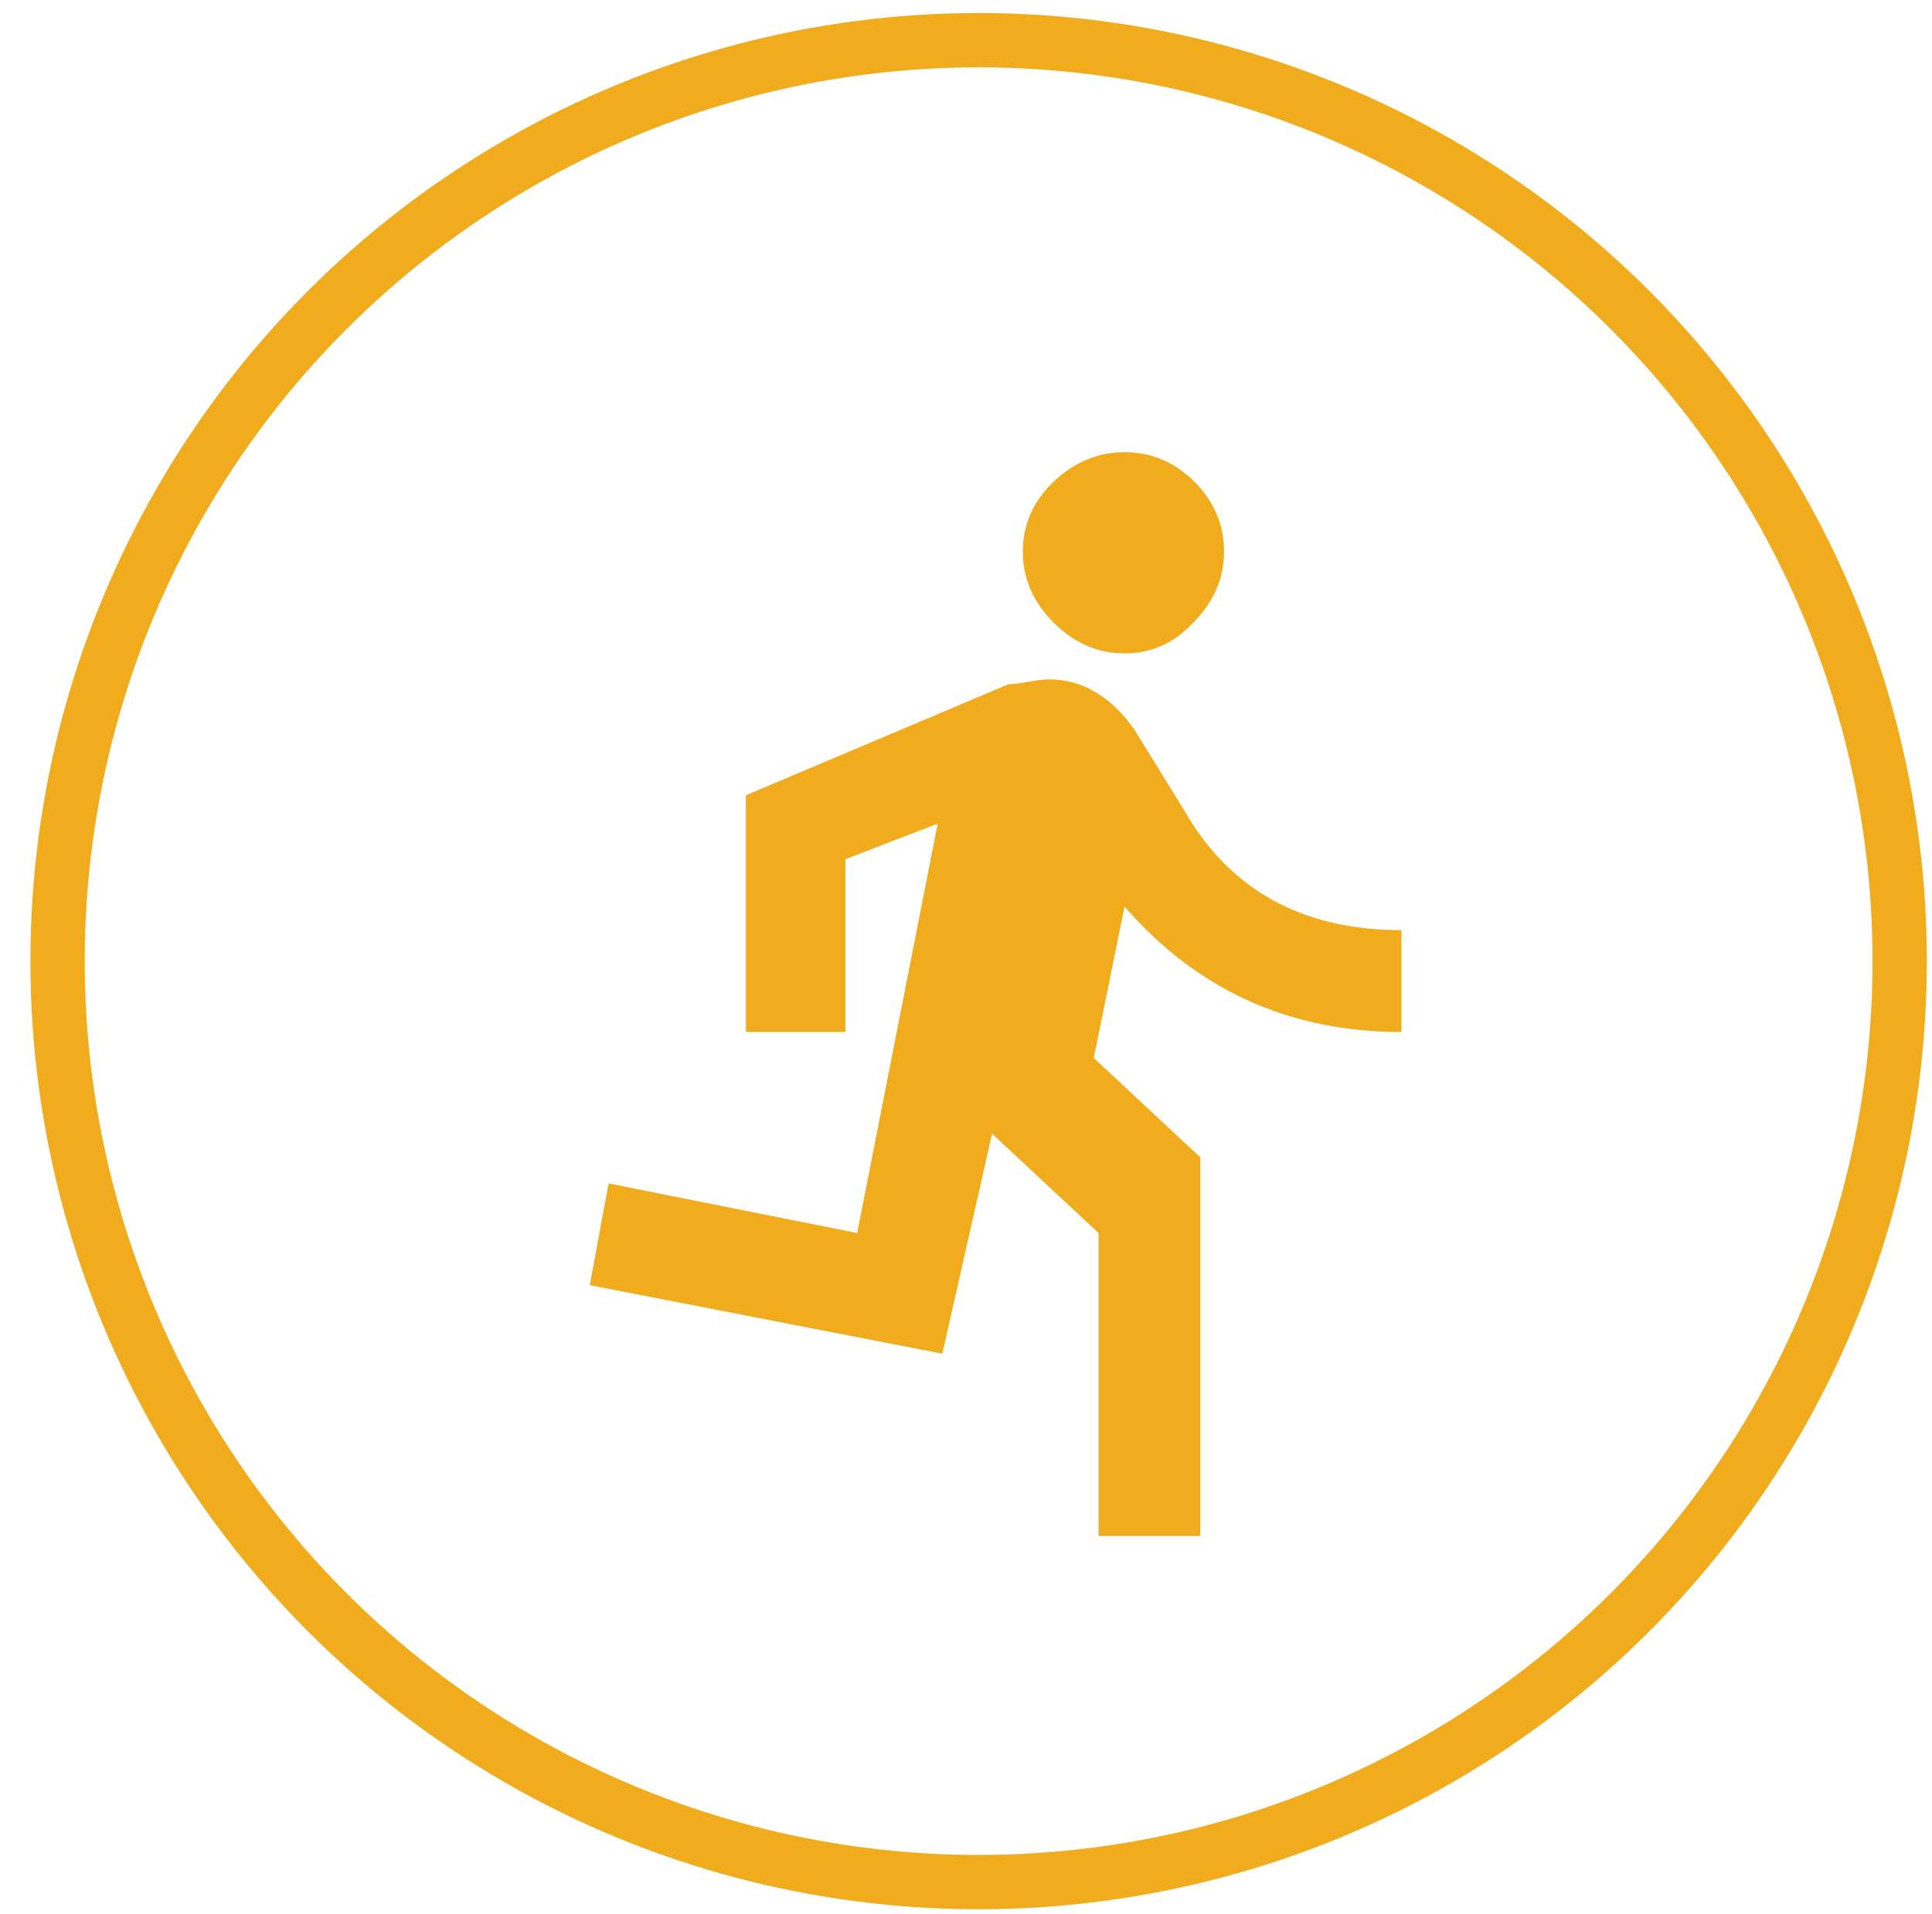 <?xml version="1.0" encoding="UTF-8" standalone="no"?>
<!DOCTYPE svg PUBLIC "-//W3C//DTD SVG 1.1//EN" "http://www.w3.org/Graphics/SVG/1.1/DTD/svg11.dtd">
<svg width="100%" height="100%" viewBox="0 0 107 106" version="1.1" xmlns="http://www.w3.org/2000/svg" xmlns:xlink="http://www.w3.org/1999/xlink" xml:space="preserve" xmlns:serif="http://www.serif.com/" style="fill-rule:evenodd;clip-rule:evenodd;stroke-linecap:round;stroke-linejoin:round;stroke-miterlimit:1.5;">
    <g transform="matrix(1,0,0,1,-11142,-1115)">
        <g id="iconRun" transform="matrix(1,0,0,1,6097,1115)">
            <rect x="5045.93" y="0" width="106" height="106" style="fill:none;"/>
            <g transform="matrix(1.759,0,0,1.759,4147.58,-792.842)">
                <circle cx="541" cy="481" r="29" style="fill:none;stroke:rgb(240,172,29);stroke-width:1.71px;"/>
            </g>
            <g transform="matrix(0.883,0,0,0.883,2702.73,-4032.32)">
                <path d="M2711.73,4651.53L2689.62,4647.23L2690.8,4640.85L2706.39,4643.96L2711.44,4618.28L2705.65,4620.51L2705.65,4631.35L2699.41,4631.35L2699.41,4616.5L2715.89,4609.53C2716.19,4609.53 2716.61,4609.48 2717.15,4609.38C2717.7,4609.28 2718.12,4609.23 2718.41,4609.23C2720.49,4609.23 2722.27,4610.27 2723.76,4612.35L2726.87,4617.39C2729.74,4622.44 2734.3,4624.96 2740.53,4624.96L2740.53,4631.35C2733.5,4631.35 2727.71,4628.72 2723.16,4623.48L2721.23,4632.98L2727.91,4639.21L2727.91,4662.96L2721.53,4662.96L2721.53,4643.96L2714.85,4637.73L2711.73,4651.53ZM2727.47,4605.67C2726.28,4606.95 2724.85,4607.6 2723.16,4607.6C2721.48,4607.6 2720,4606.95 2718.71,4605.67C2717.42,4604.38 2716.78,4602.9 2716.78,4601.21C2716.78,4599.53 2717.42,4598.07 2718.71,4596.83C2720,4595.6 2721.48,4594.98 2723.16,4594.98C2724.85,4594.98 2726.3,4595.6 2727.54,4596.83C2728.78,4598.07 2729.4,4599.53 2729.4,4601.21C2729.4,4602.9 2728.75,4604.38 2727.47,4605.67Z" style="fill:rgb(240,172,29);fill-rule:nonzero;"/>
            </g>
        </g>
    </g>
</svg>
